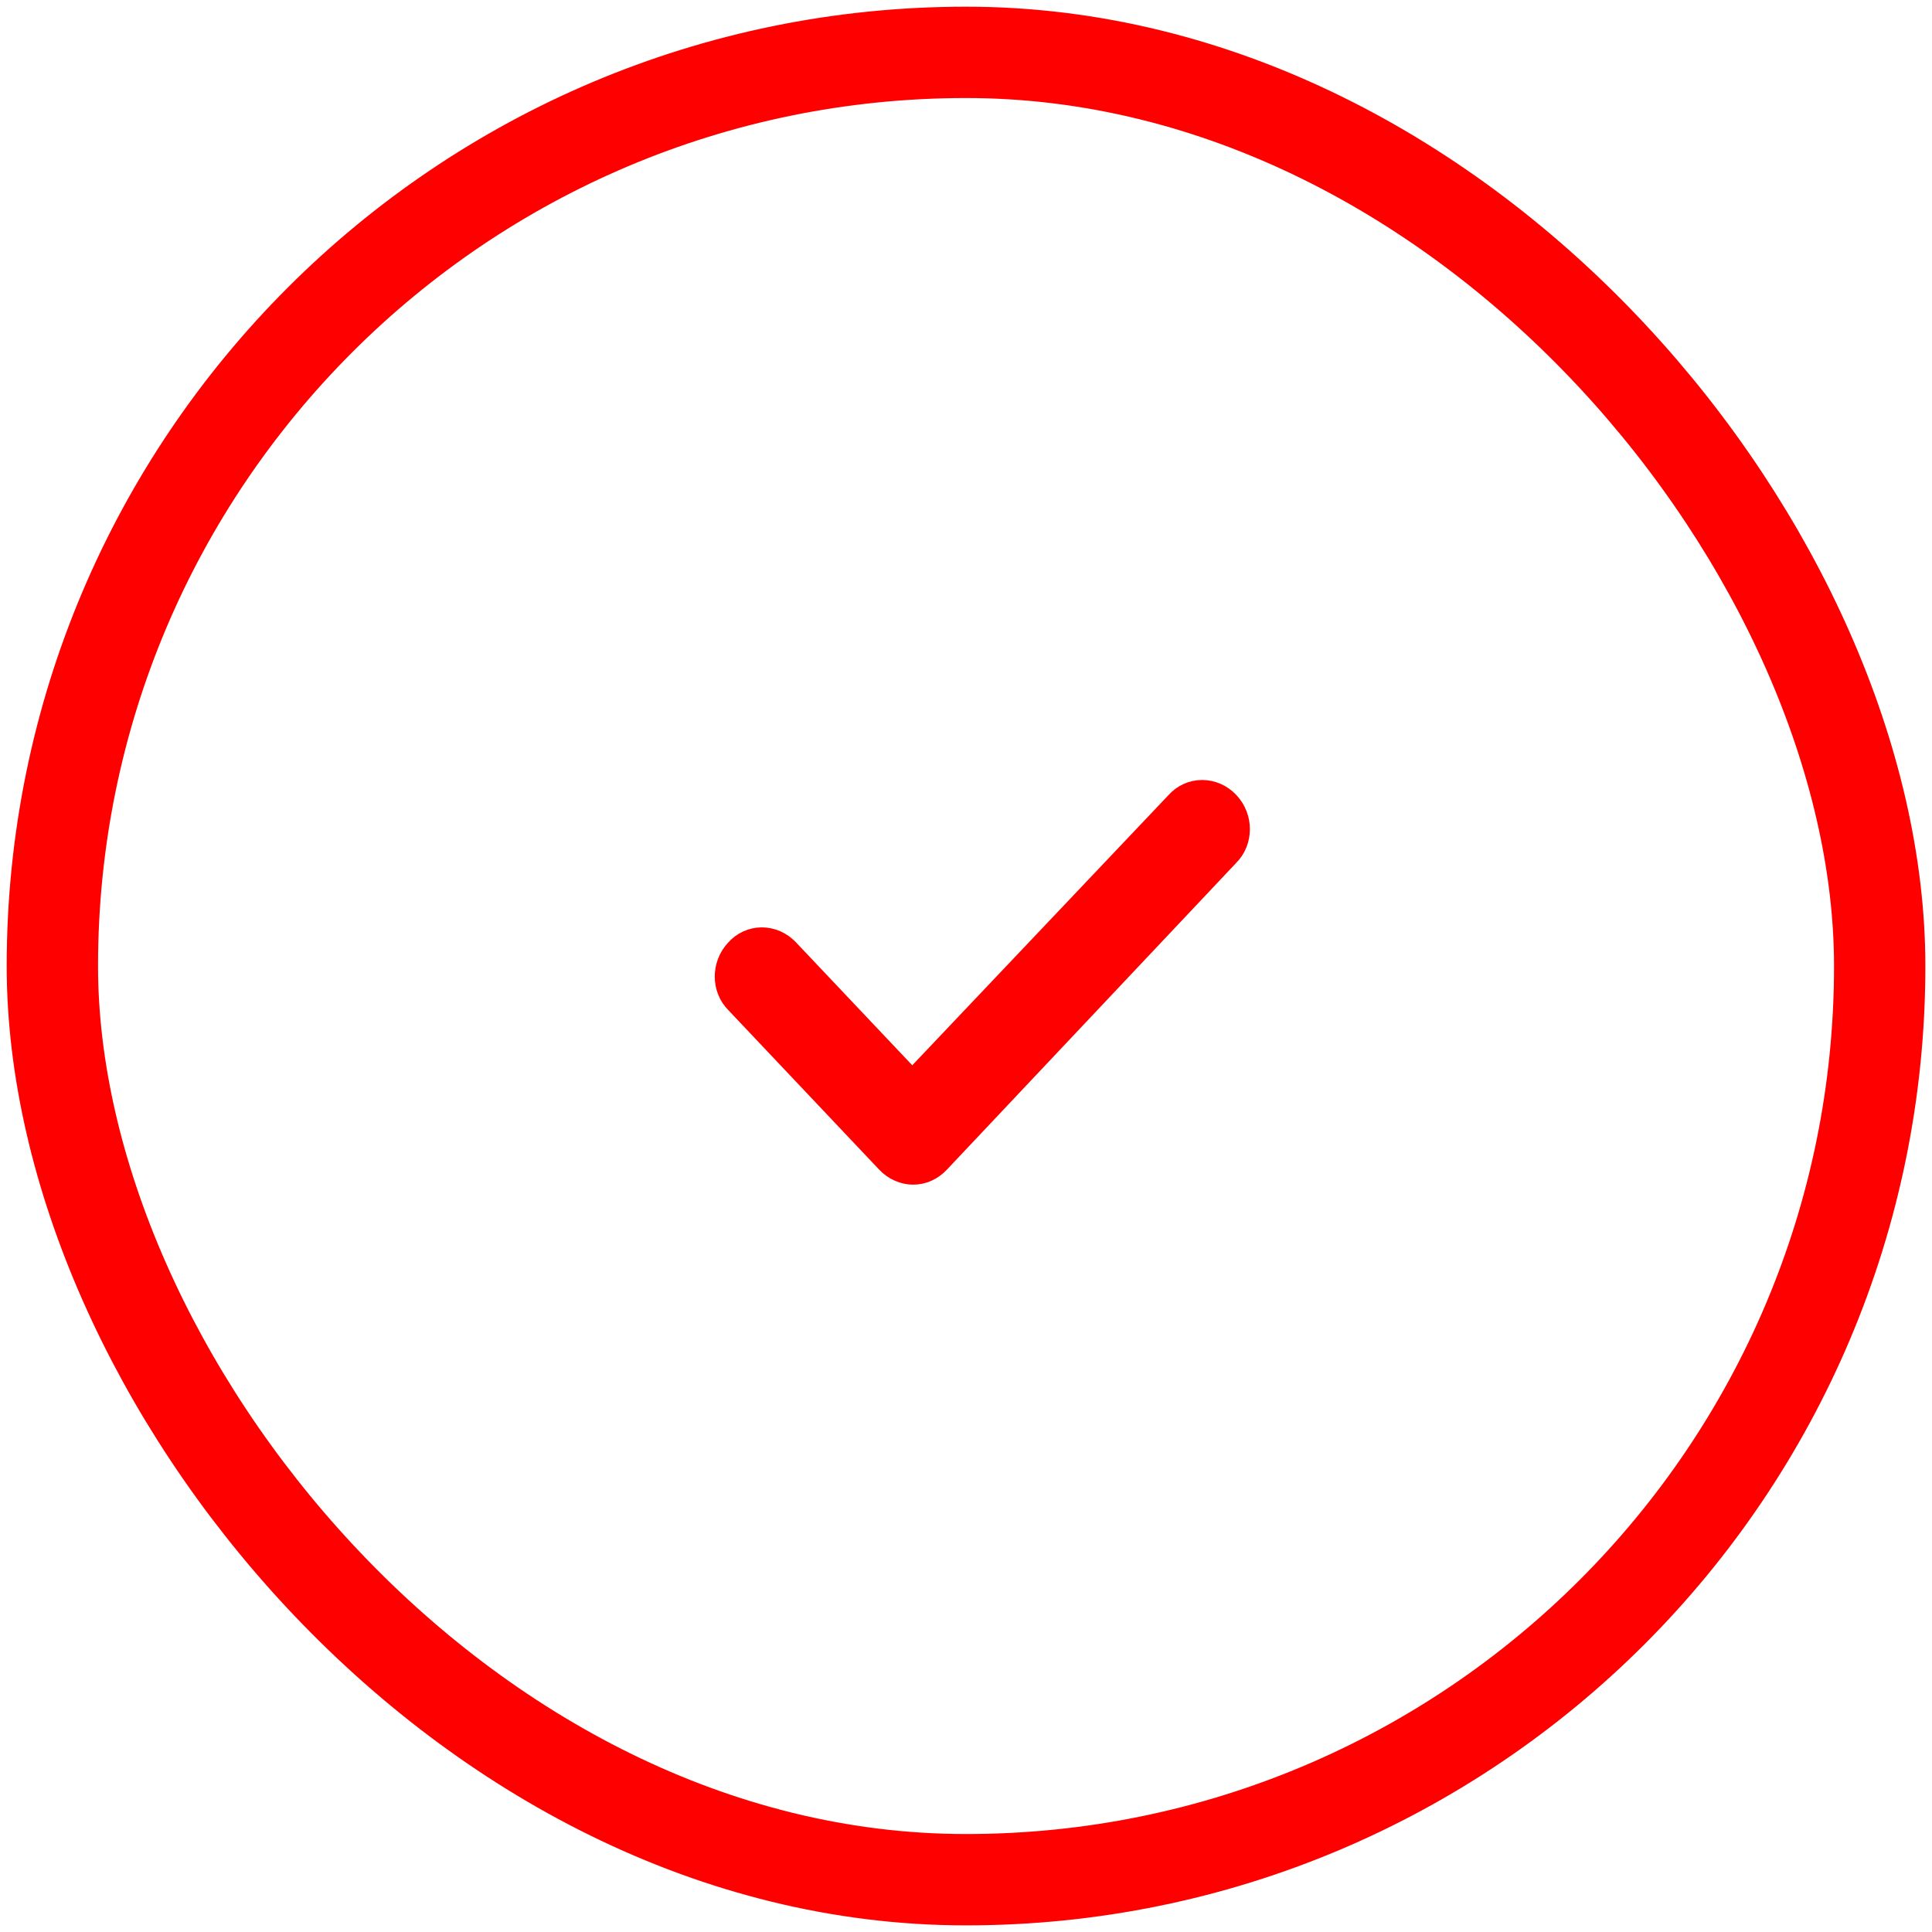 <?xml version="1.0" encoding="UTF-8"?>
<svg width="29px" height="29px" viewBox="0 0 29 29" version="1.1" xmlns="http://www.w3.org/2000/svg" xmlns:xlink="http://www.w3.org/1999/xlink">
    <title>Check On</title>
    <g id="Landing-page" stroke="none" stroke-width="1" fill="none" fill-rule="evenodd">
        <g id="1920_index" transform="translate(-1015, -5490)" stroke="#FF0000">
            <g id="section-03" transform="translate(0, 3181)">
                <g id="04" transform="translate(497, 2192.004)">
                    <g id="text" transform="translate(516, 0)">
                        <g id="Group" transform="translate(2, 116.996)">
                            <g id="Check-On" transform="translate(0.1, 0.1)">
                                <rect id="Rectangle" stroke-width="1.371" x="0.686" y="0.686" width="27.429" height="27.429" rx="13.714"></rect>
                                <path d="M18.208,12.068 C18.06,11.912 17.826,11.912 17.691,12.068 L13.593,16.389 L11.599,14.281 C11.451,14.124 11.218,14.124 11.082,14.281 C10.935,14.437 10.935,14.684 11.082,14.827 L13.347,17.222 C13.42,17.3 13.519,17.339 13.605,17.339 C13.703,17.339 13.79,17.3 13.863,17.222 L18.208,12.615 C18.355,12.472 18.355,12.224 18.208,12.068 Z" id="Path" stroke-width="0.686" fill="#FF0000" fill-rule="nonzero"></path>
                            </g>
                        </g>
                    </g>
                </g>
            </g>
        </g>
    </g>
</svg>